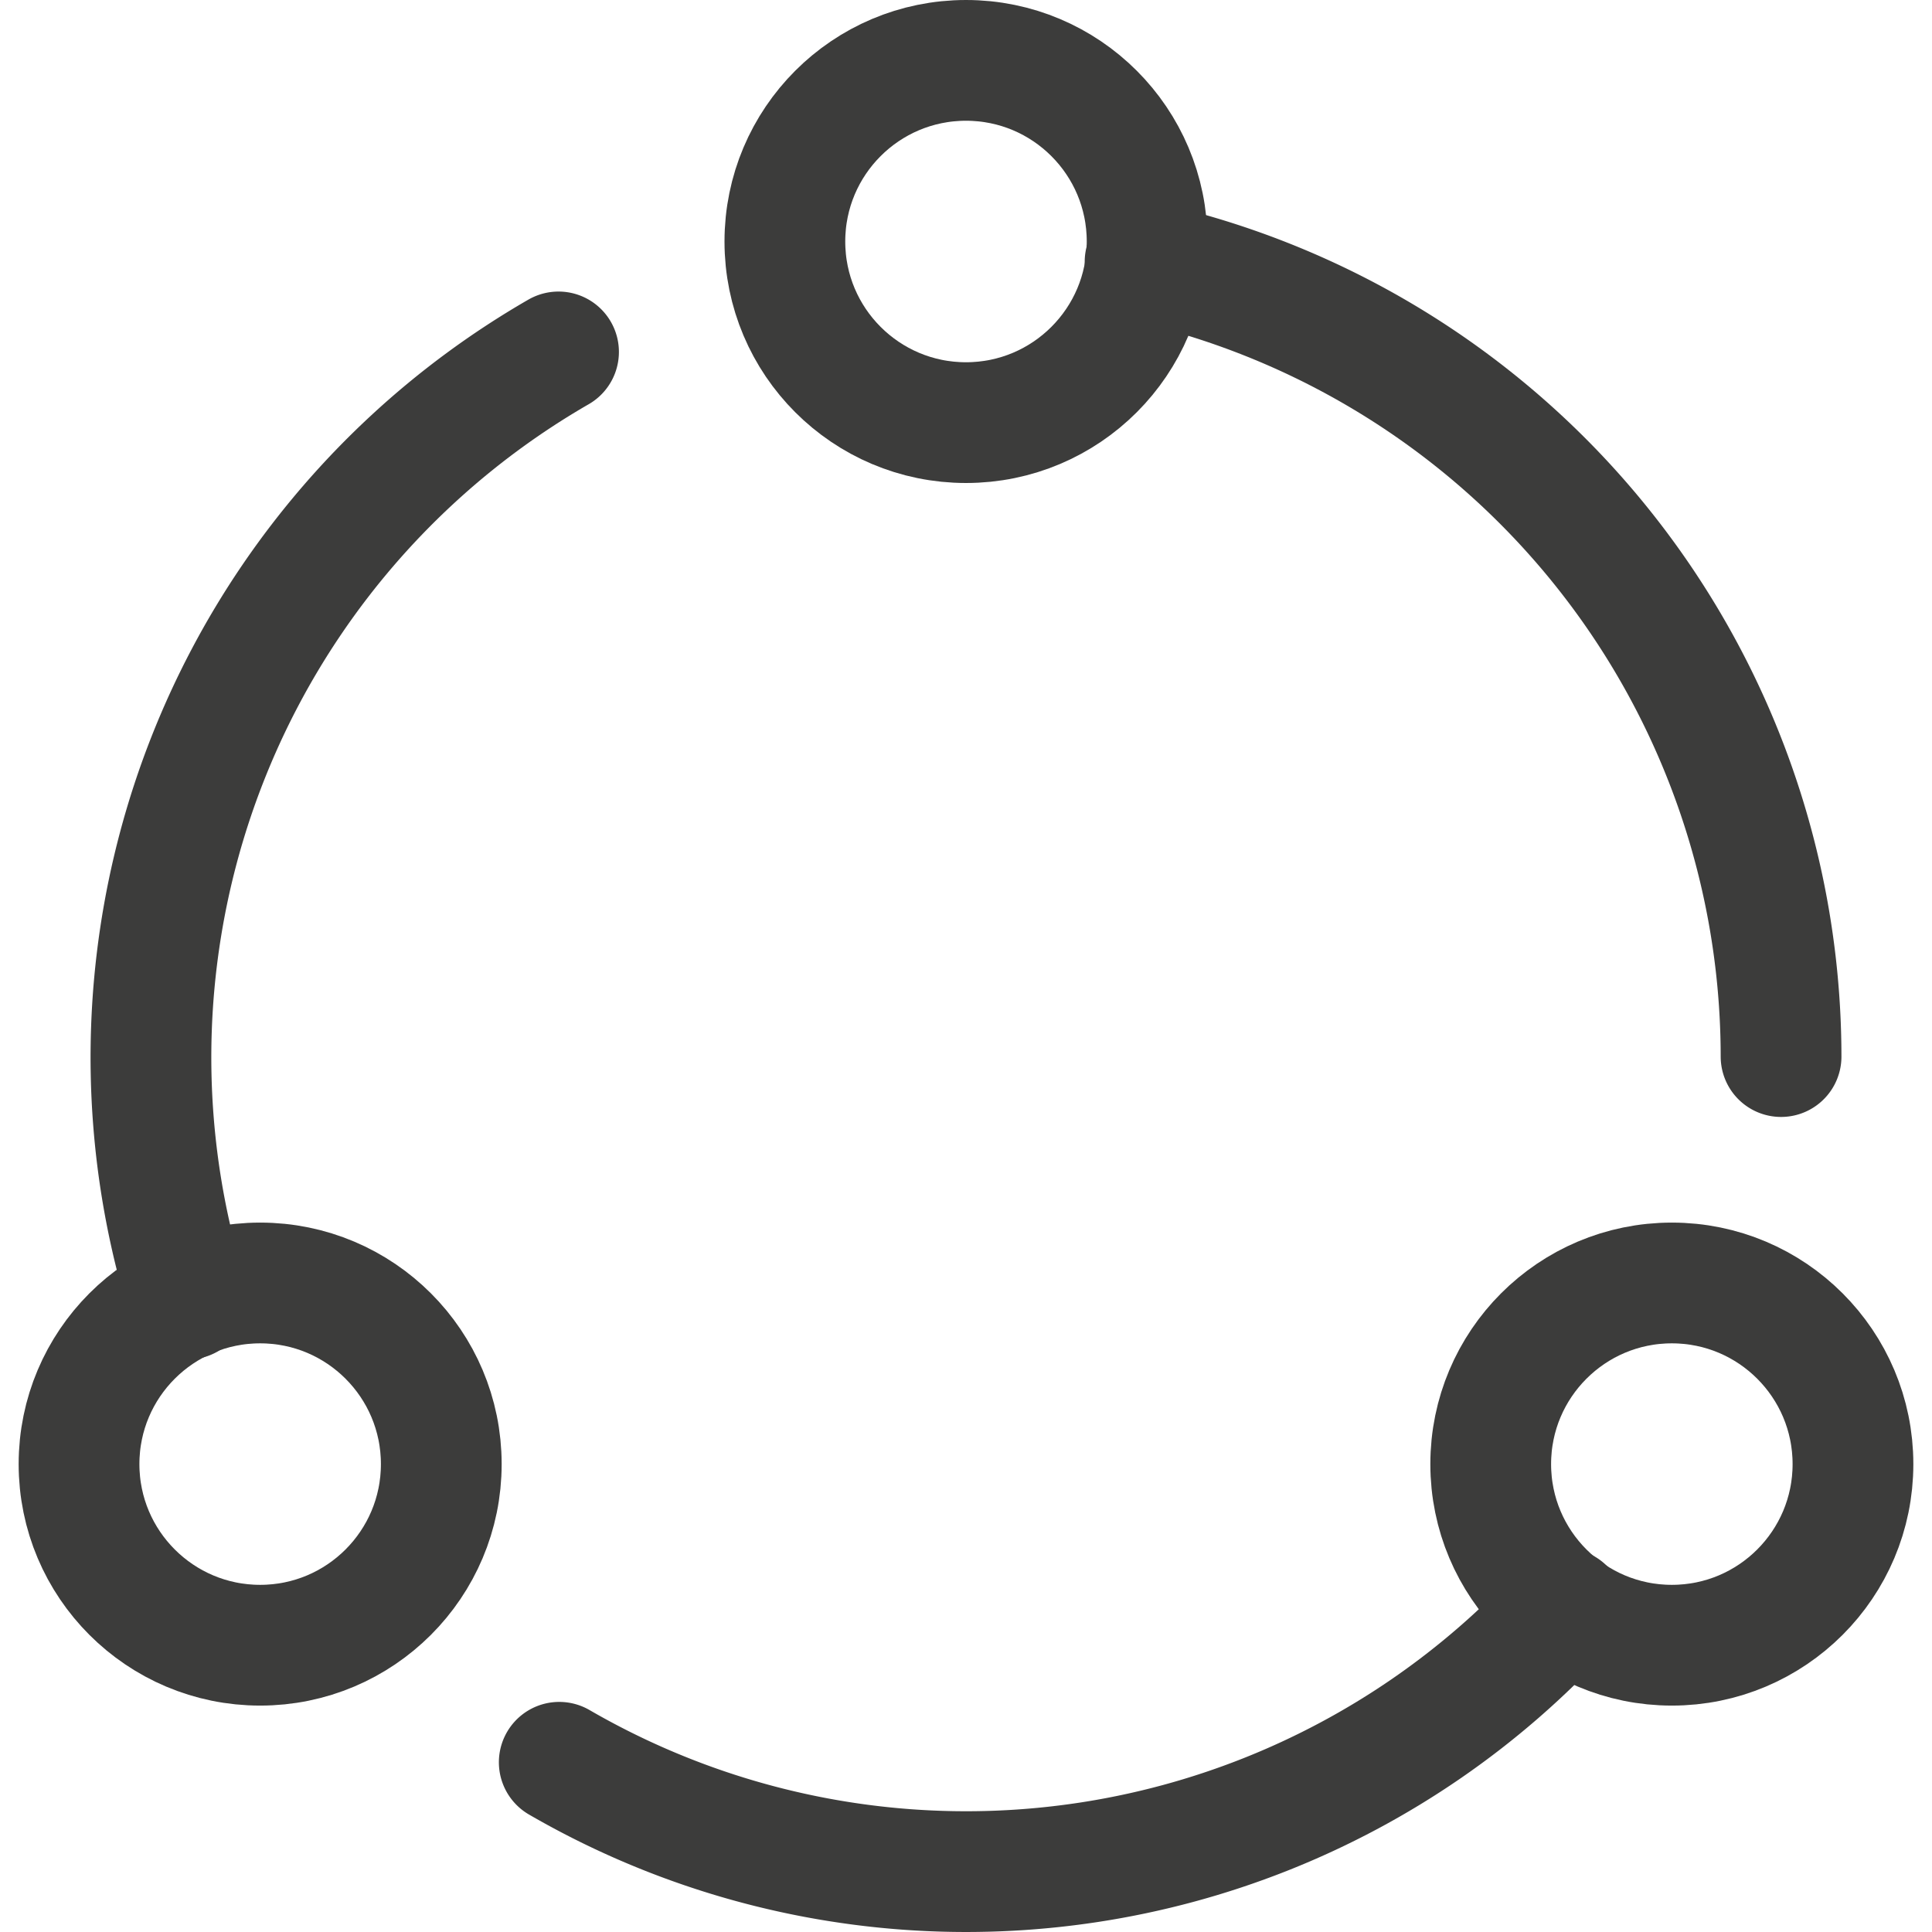 <?xml version="1.0" encoding="UTF-8"?>
<svg xmlns="http://www.w3.org/2000/svg" xmlns:xlink="http://www.w3.org/1999/xlink" x="0px" y="0px" width="32px" height="32px" viewBox="0 0 32 32"><g stroke-width="2" transform="translate(0, 0)"><circle cx="16" cy="4" r="3" fill="none" stroke="#3c3c3b" stroke-linecap="round" stroke-miterlimit="10" stroke-width="2" stroke-linejoin="round"></circle><circle cx="4.309" cy="24.25" r="3" fill="none" stroke="#3c3c3b" stroke-linecap="round" stroke-miterlimit="10" stroke-width="2" stroke-linejoin="round"></circle><circle cx="27.691" cy="24.25" r="3" fill="none" stroke="#3c3c3b" stroke-linecap="round" stroke-miterlimit="10" stroke-width="2" data-color="color-2" stroke-linejoin="round"></circle><path d="M9.251,5.829A13.487,13.487,0,0,0,3.108,21.517" fill="none" stroke="#3c3c3b" stroke-linecap="round" stroke-miterlimit="10" stroke-width="2" stroke-linejoin="round"></path><path d="M25.91,26.645A13.447,13.447,0,0,1,9.263,29.189" fill="none" stroke="#3c3c3b" stroke-linecap="round" stroke-miterlimit="10" stroke-width="2" data-color="color-2" stroke-linejoin="round"></path><path d="M29.5,17.5A13.5,13.5,0,0,0,18.966,4.337" fill="none" stroke="#3c3c3b" stroke-linecap="round" stroke-miterlimit="10" stroke-width="2" stroke-linejoin="round"></path></g></svg>